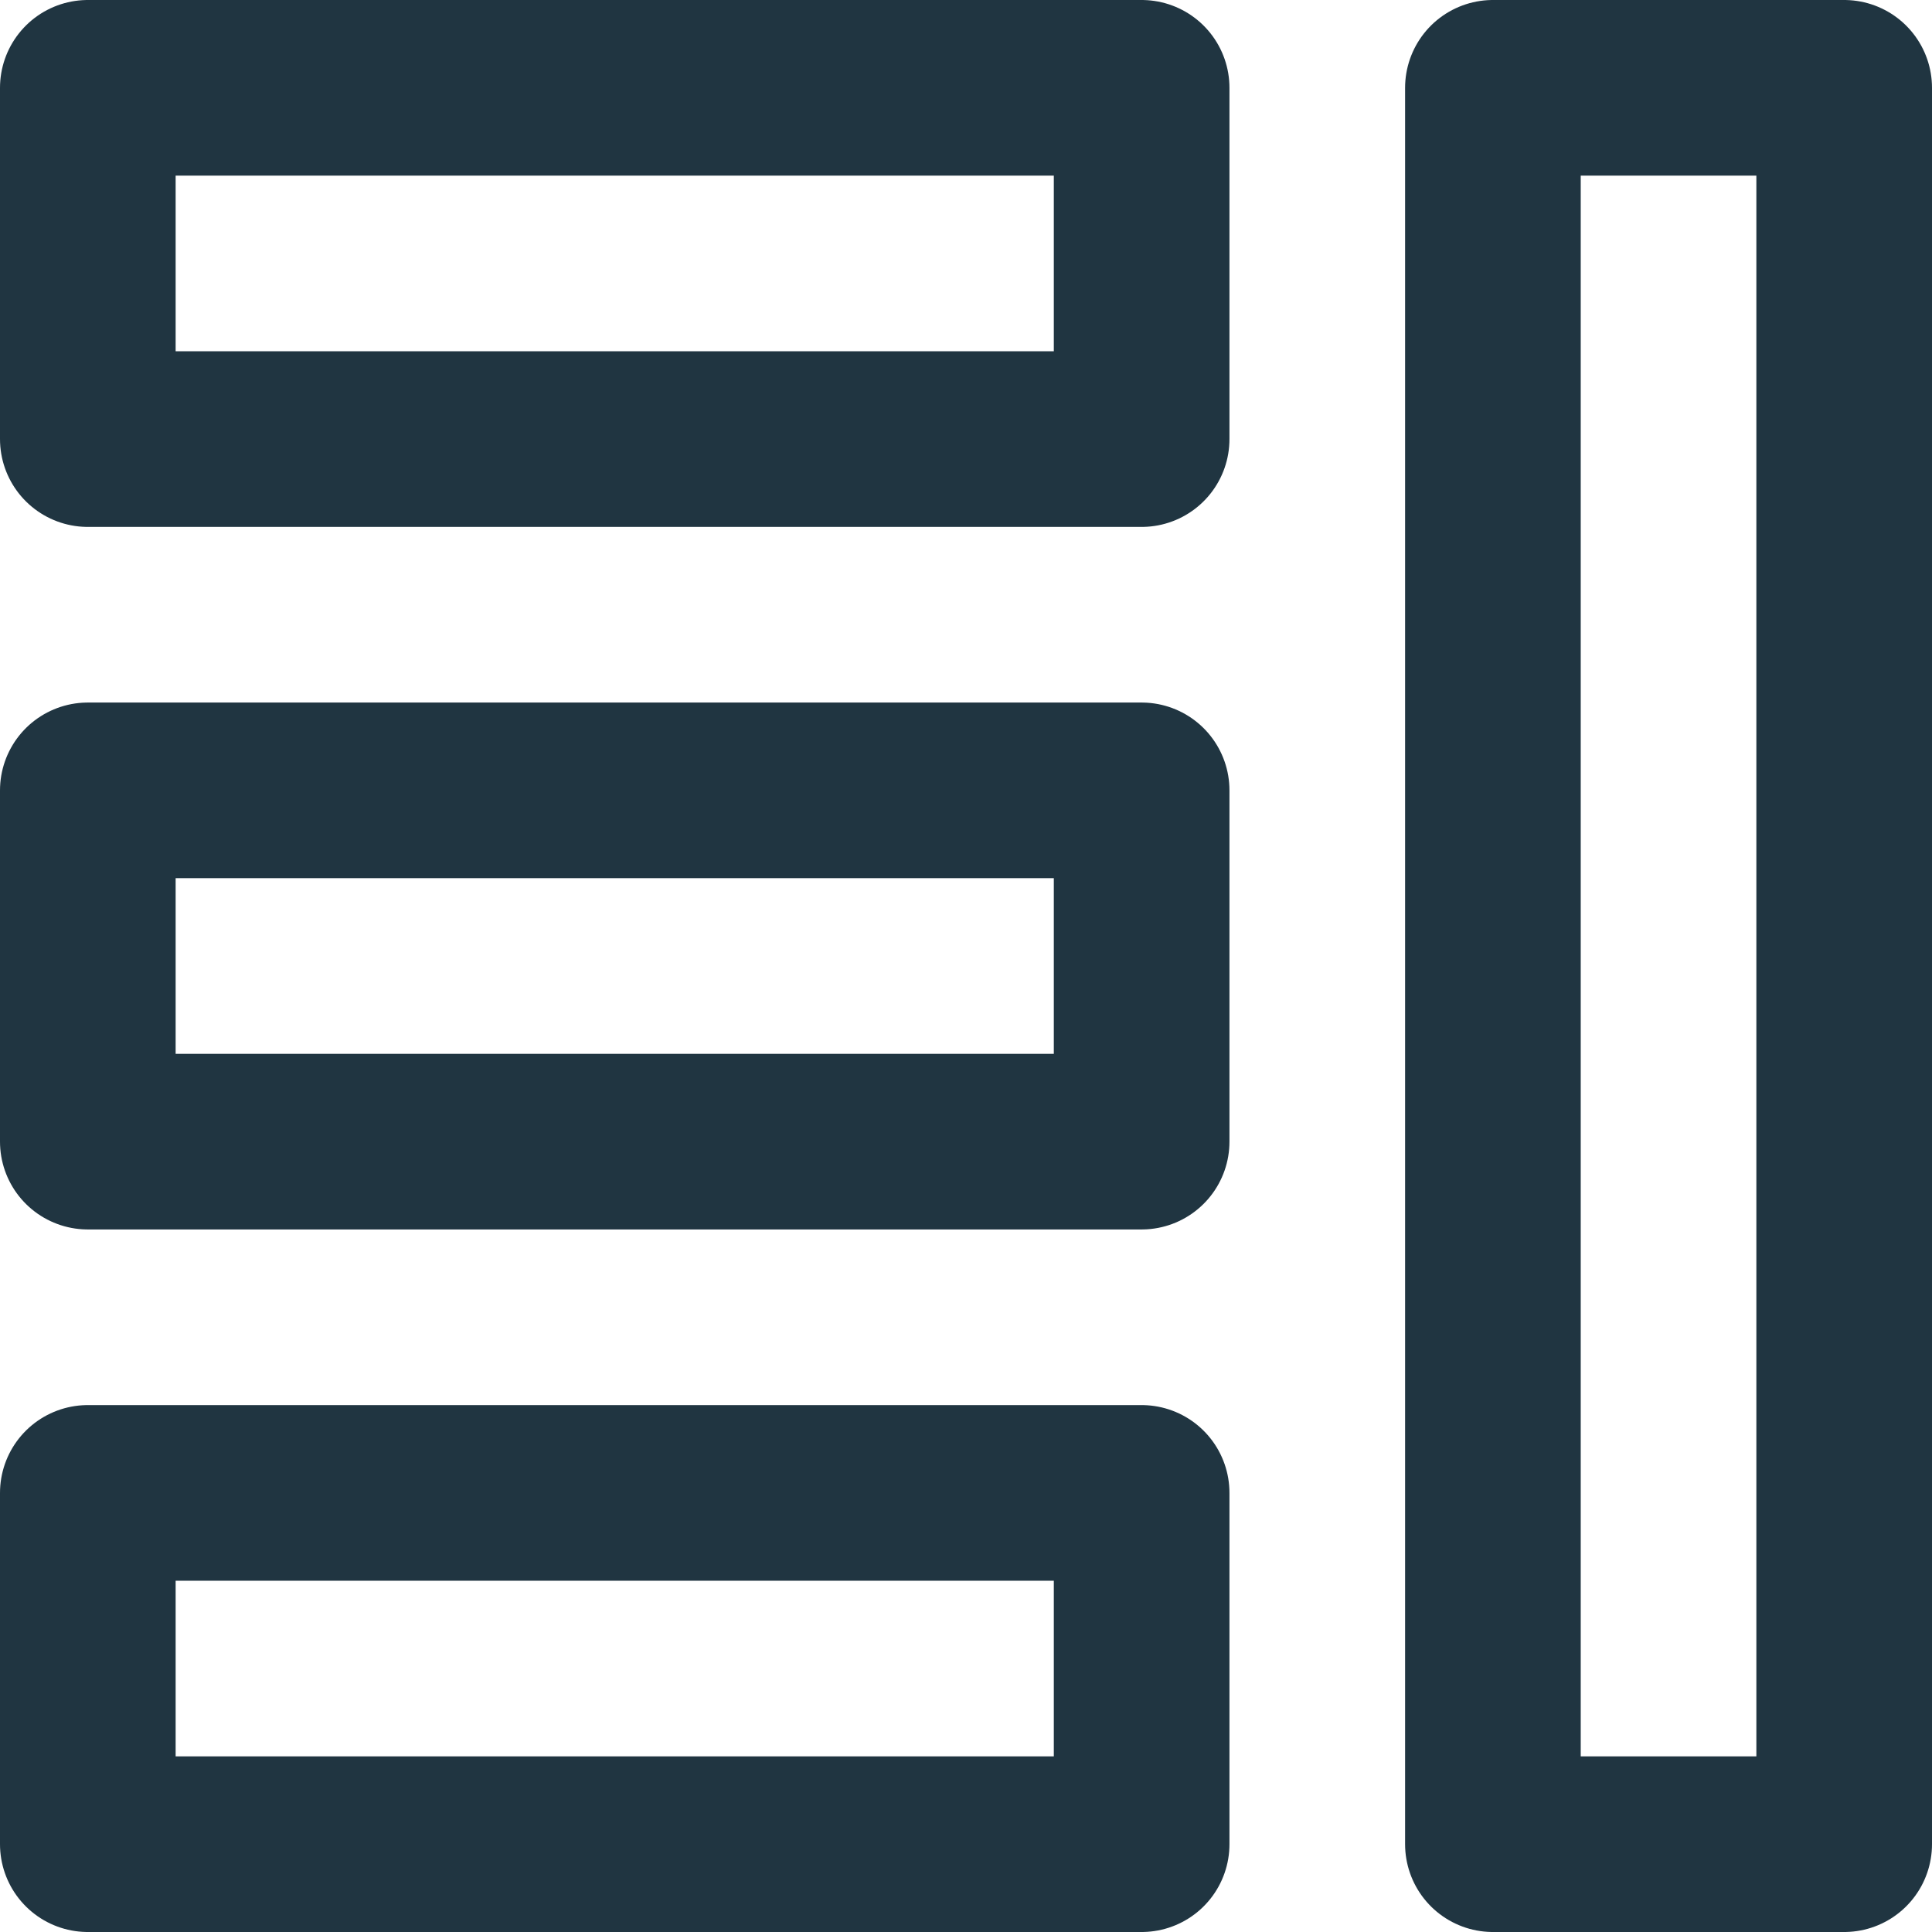 <svg xmlns="http://www.w3.org/2000/svg" viewBox="0 0 22 22">
  <defs>
    <style>
      .cls-1 {
        fill: none;
        stroke: #203541;
        stroke-linecap: round;
        stroke-linejoin: round;
        stroke-miterlimit: 10;
        stroke-width: 2px;
      }
    </style>
  </defs>
  <g id="Group_9" data-name="Group 9" transform="translate(1 1)">
    <rect id="Rectangle-path" class="cls-1" width="12" height="4"/>
    <rect id="Rectangle-path-2" data-name="Rectangle-path" class="cls-1" width="12" height="4" transform="translate(0 8)"/>
    <rect id="Rectangle-path-3" data-name="Rectangle-path" class="cls-1" width="12" height="4" transform="translate(0 16)"/>
    <rect id="Rectangle-path-4" data-name="Rectangle-path" class="cls-1" width="4" height="20" transform="translate(16)"/>
  </g>
</svg>
